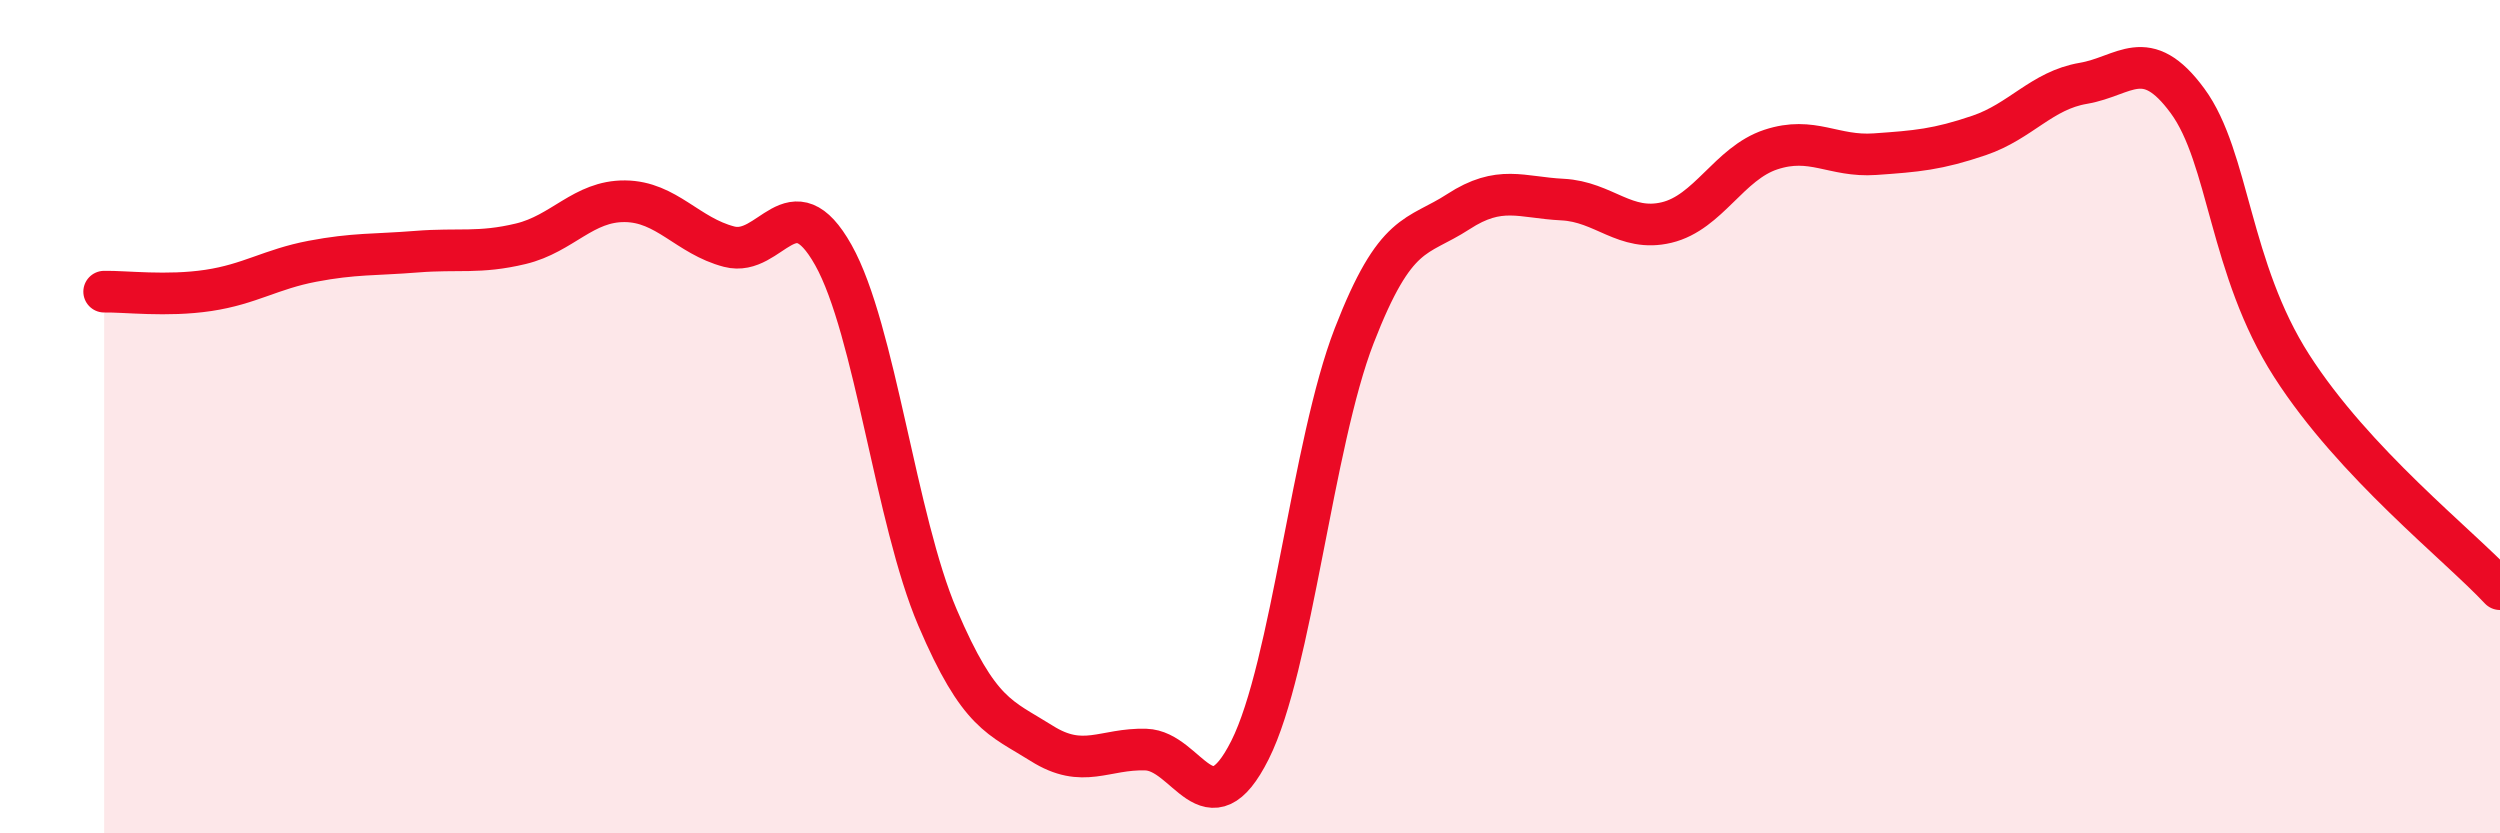 
    <svg width="60" height="20" viewBox="0 0 60 20" xmlns="http://www.w3.org/2000/svg">
      <path
        d="M 2.5,7 C 3,6.99 4,7.12 5,6.97 C 6,6.82 6.5,6.46 7.5,6.27 C 8.5,6.08 9,6.12 10,6.04 C 11,5.96 11.5,6.09 12.5,5.85 C 13.5,5.61 14,4.82 15,4.83 C 16,4.84 16.5,5.66 17.5,5.92 C 18.5,6.18 19,4.34 20,6.12 C 21,7.9 21.5,12.48 22.5,14.82 C 23.5,17.16 24,17.21 25,17.84 C 26,18.47 26.5,17.96 27.5,17.99 C 28.5,18.02 29,19.99 30,18 C 31,16.01 31.5,10.64 32.5,8.06 C 33.5,5.48 34,5.73 35,5.08 C 36,4.43 36.5,4.74 37.5,4.79 C 38.5,4.84 39,5.58 40,5.34 C 41,5.1 41.5,3.92 42.5,3.59 C 43.5,3.26 44,3.77 45,3.7 C 46,3.63 46.5,3.59 47.5,3.25 C 48.5,2.91 49,2.17 50,2 C 51,1.83 51.5,1.06 52.5,2.42 C 53.5,3.78 53.5,6.44 55,8.78 C 56.5,11.12 59,13.07 60,14.14L60 20L2.5 20Z"
        fill="#EB0A25"
        opacity="0.1"
        stroke-linecap="round"
        stroke-linejoin="round"
      />
      <path
        d="M 2.5,7 C 3,6.99 4,7.12 5,6.97 C 6,6.82 6.5,6.46 7.5,6.27 C 8.5,6.08 9,6.12 10,6.04 C 11,5.96 11.5,6.09 12.5,5.85 C 13.5,5.61 14,4.82 15,4.83 C 16,4.84 16.5,5.66 17.5,5.92 C 18.5,6.18 19,4.34 20,6.12 C 21,7.9 21.5,12.48 22.5,14.82 C 23.5,17.16 24,17.21 25,17.84 C 26,18.47 26.5,17.96 27.5,17.99 C 28.5,18.02 29,19.99 30,18 C 31,16.01 31.5,10.64 32.5,8.06 C 33.5,5.48 34,5.73 35,5.08 C 36,4.43 36.5,4.74 37.5,4.79 C 38.5,4.84 39,5.58 40,5.34 C 41,5.1 41.5,3.92 42.5,3.59 C 43.5,3.26 44,3.77 45,3.7 C 46,3.63 46.5,3.59 47.5,3.25 C 48.5,2.91 49,2.17 50,2 C 51,1.83 51.5,1.06 52.5,2.42 C 53.5,3.78 53.5,6.44 55,8.78 C 56.5,11.12 59,13.07 60,14.14"
        stroke="#EB0A25"
        stroke-width="1"
        fill="none"
        stroke-linecap="round"
        stroke-linejoin="round"
      />
    </svg>
  